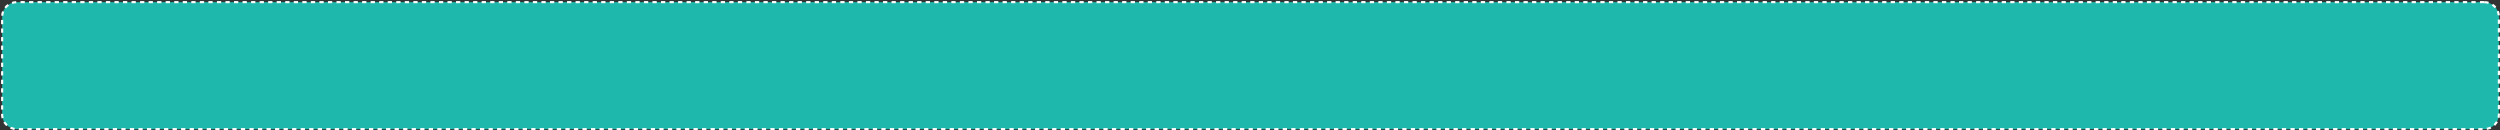 <?xml version="1.0" encoding="UTF-8"?> <svg xmlns="http://www.w3.org/2000/svg" width="1171" height="61" viewBox="0 0 1171 61" fill="none"><rect x="0" y="0" width="1171" height="61" fill="#333333" stroke="none"/> <path d="M1163.61 1H7.861C4.072 1 1 4.072 1 7.862V53.612C1 57.403 4.072 60.475 7.861 60.475H1163.61C1167.4 60.475 1170.48 57.403 1170.48 53.612V7.862C1170.48 4.072 1167.4 1 1163.61 1Z" fill="#1EB9AC" stroke="white" stroke-dasharray="2 2"></path> </svg> 